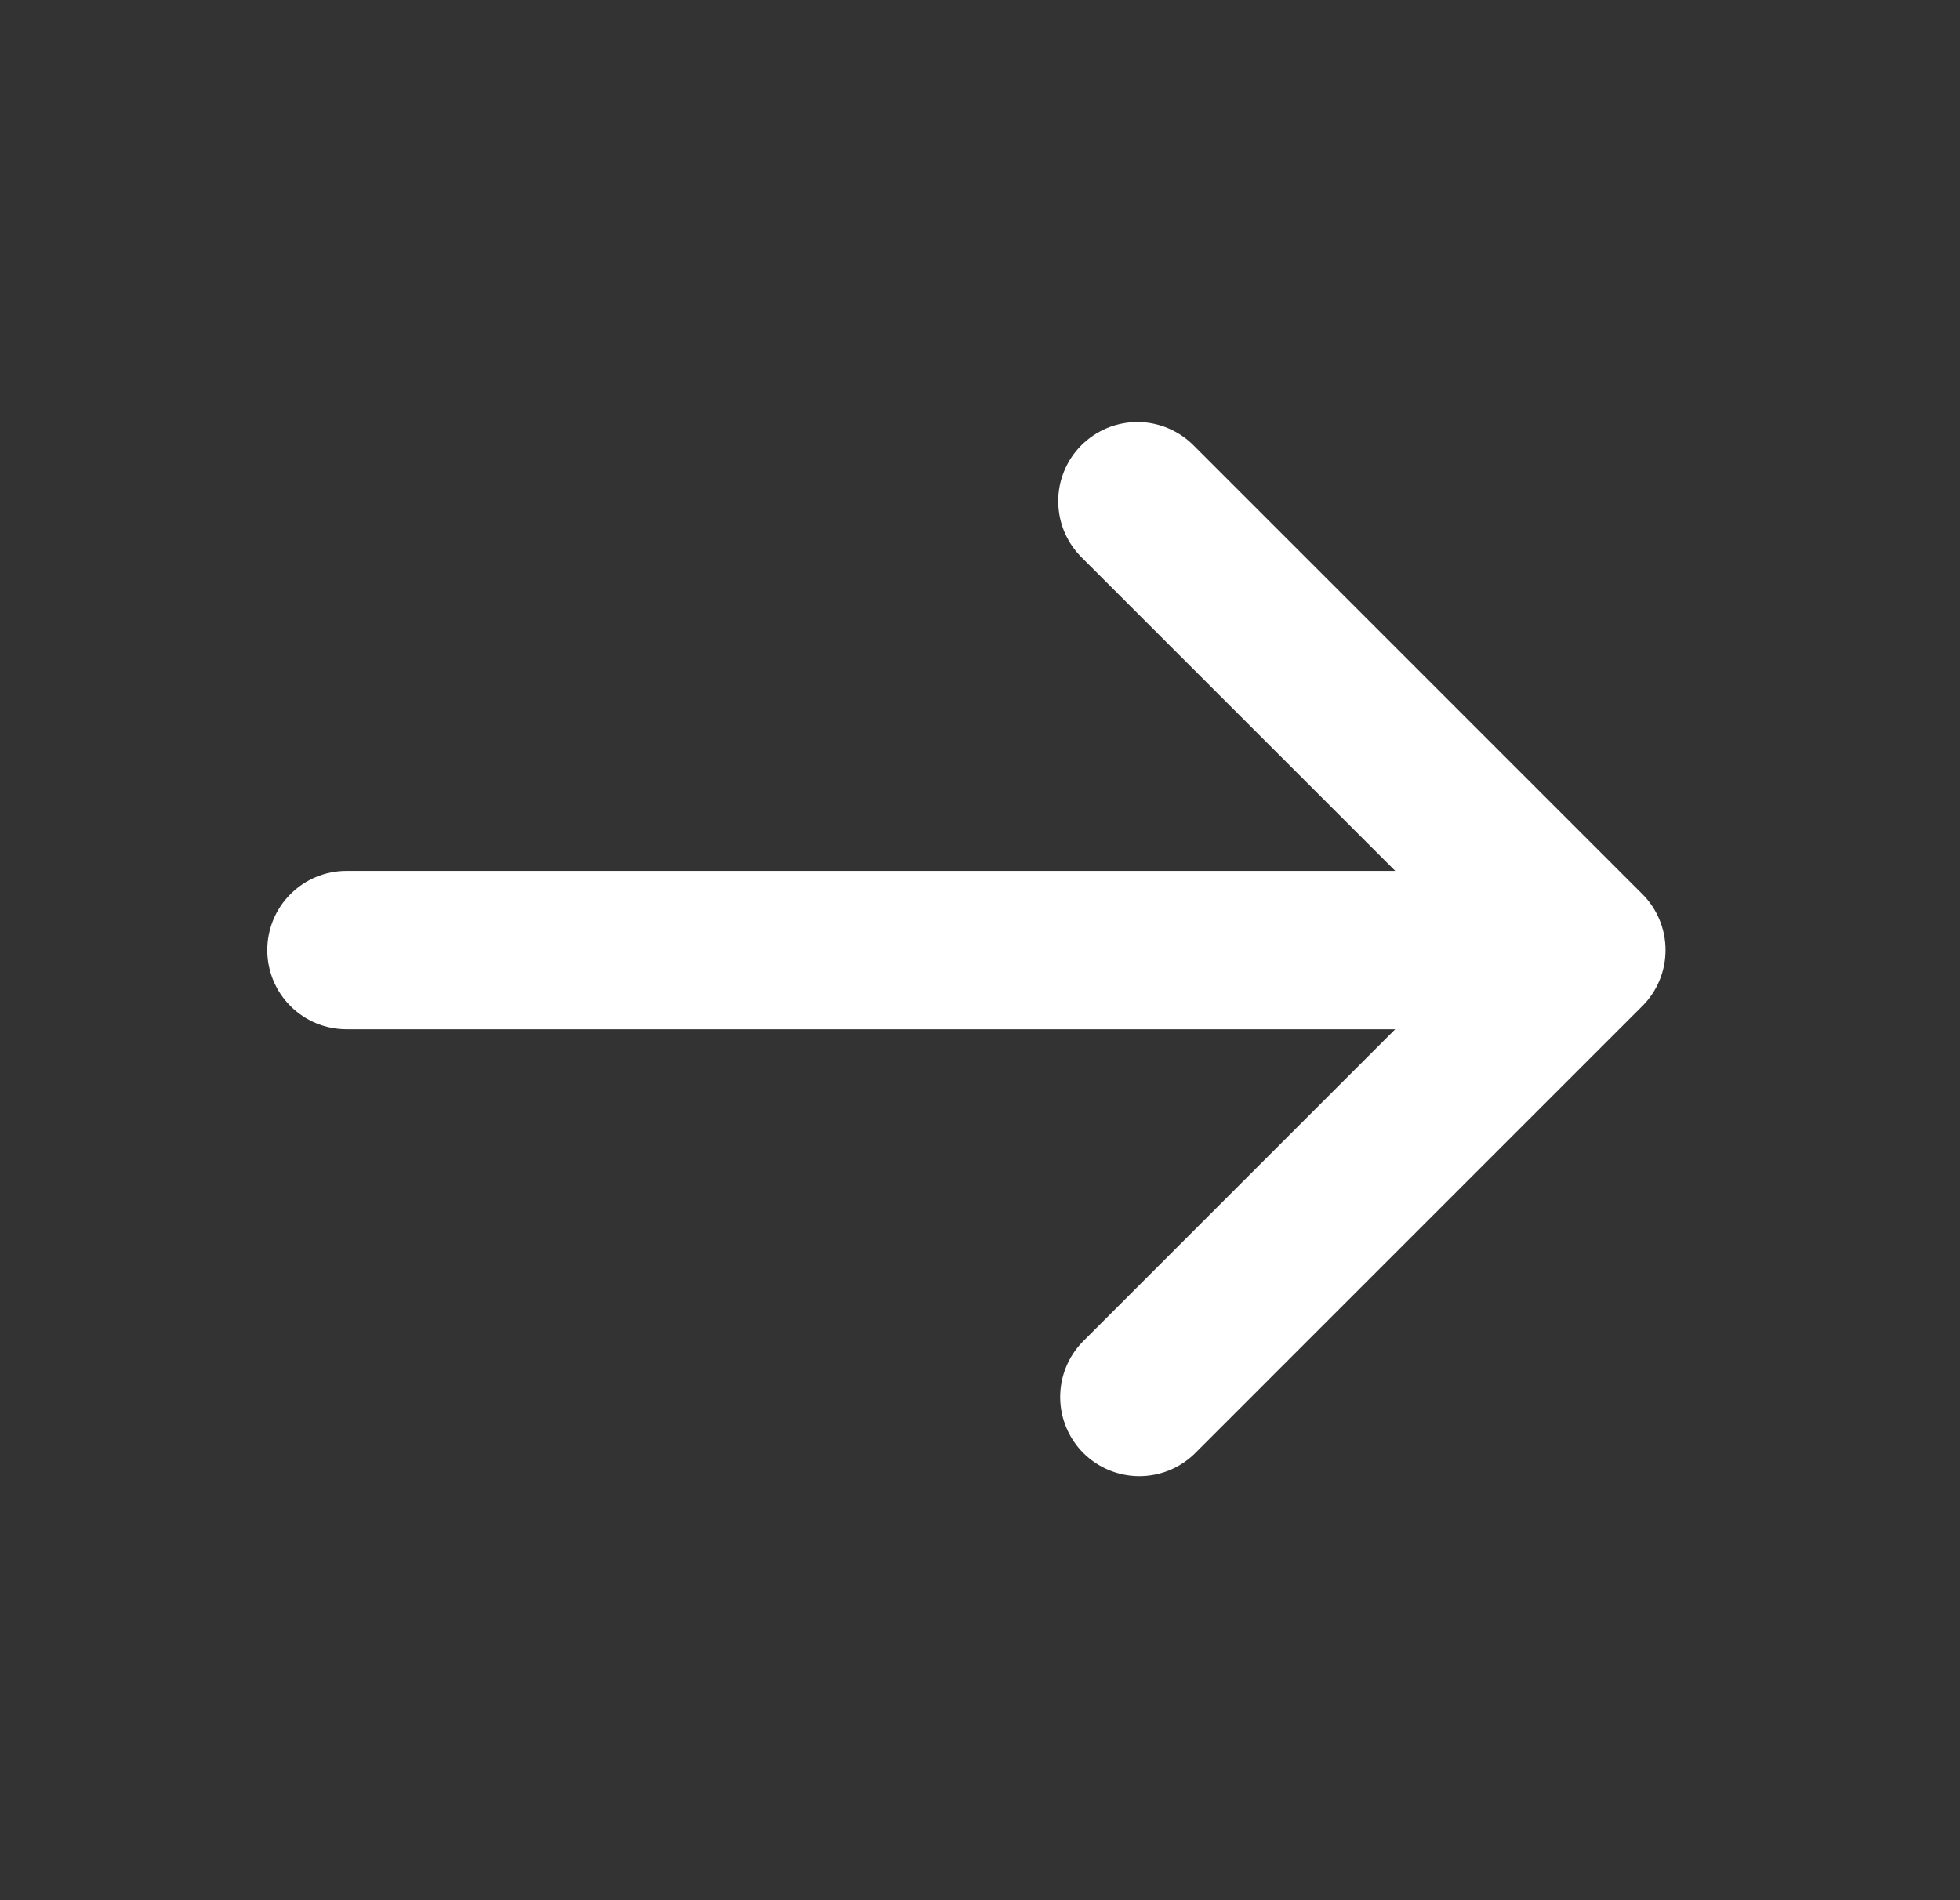 <svg width="33" height="32" viewBox="0 0 33 32" fill="none" xmlns="http://www.w3.org/2000/svg">
<rect x="0" y="0" width="33" height="32" fill="#333333" stroke="none"/>
<g clip-path="url(#clip0_1_395)">
<path d="M27.652 16.942C27.902 16.692 28.042 16.353 28.042 16C28.042 15.646 27.902 15.307 27.652 15.057L20.109 7.514C19.986 7.387 19.839 7.286 19.677 7.216C19.514 7.146 19.339 7.109 19.162 7.107C18.985 7.106 18.809 7.14 18.645 7.207C18.482 7.274 18.333 7.373 18.207 7.498C18.082 7.623 17.983 7.772 17.916 7.936C17.849 8.1 17.815 8.275 17.817 8.452C17.819 8.629 17.855 8.804 17.925 8.967C17.995 9.13 18.097 9.277 18.224 9.4L23.491 14.666L5.833 14.666C5.48 14.666 5.141 14.807 4.891 15.057C4.64 15.307 4.5 15.646 4.5 16C4.5 16.353 4.64 16.693 4.891 16.943C5.141 17.193 5.48 17.333 5.833 17.333H23.491L18.224 22.6C17.981 22.851 17.847 23.188 17.85 23.538C17.853 23.887 17.993 24.222 18.24 24.469C18.487 24.716 18.822 24.856 19.171 24.859C19.521 24.862 19.858 24.728 20.109 24.485L27.652 16.942Z" fill="white"/>
</g>
<defs>
<clipPath id="clip0_1_395">
<rect width="32" height="32" fill="white" transform="matrix(0 1 -1 0 32.5 0)"/>
</clipPath>
</defs>
</svg>
